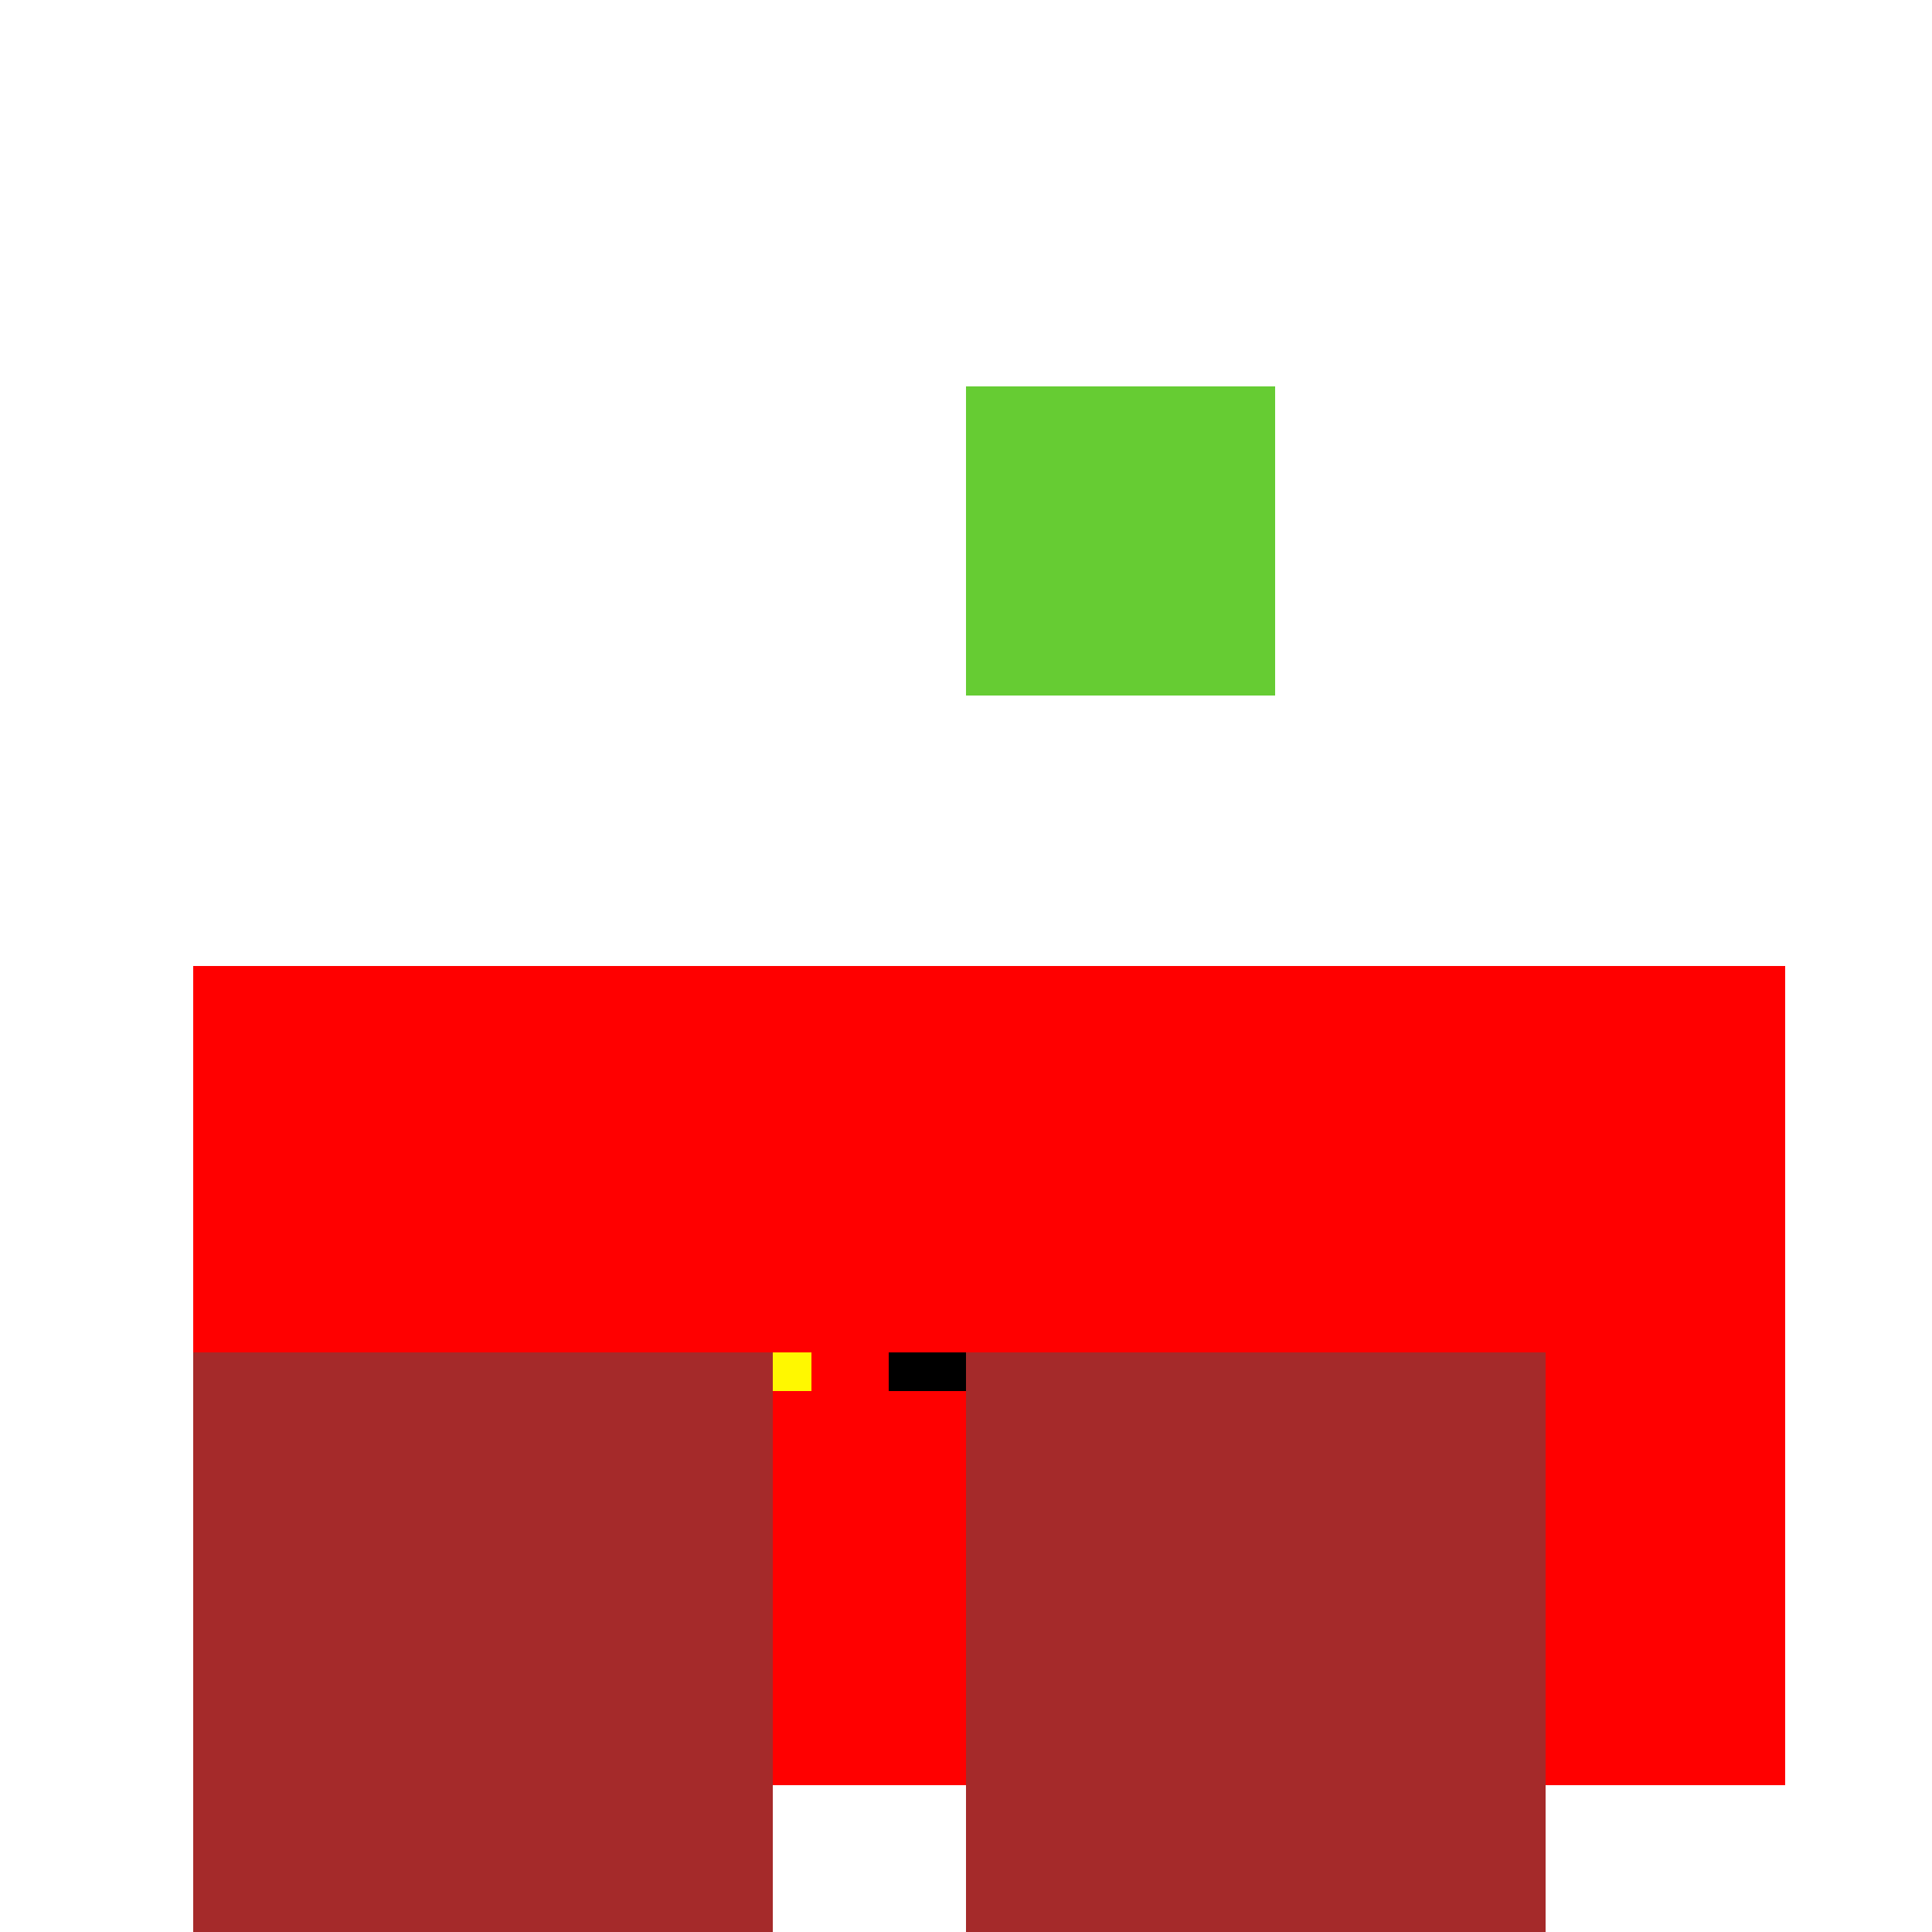 <!--

Generated by DrawGPT.
Free, open source, AI generated images in SVG, PNG, and HTML Canvas format.
https://drawgpt.ai

Created: 2023-09-25T23:16:01.159Z
Link: https://drawgpt.ai/prompt/6217/

-->
<svg xmlns="http://www.w3.org/2000/svg" xmlns:xlink="http://www.w3.org/1999/xlink" width="500" height="500"><defs/><g><rect fill="#FFFFFF" stroke="none" x="0" y="0" width="512" height="512"/><rect fill="#FF0000" stroke="none" x="50" y="250" width="412" height="212"/><rect fill="#66CC33" stroke="none" x="250" y="100" width="80" height="80"/><rect fill="#000000" stroke="none" x="150" y="350" width="20" height="10"/><rect fill="#000000" stroke="none" x="230" y="350" width="20" height="10"/><rect fill="#FFF800" stroke="none" x="190" y="350" width="20" height="10"/><rect fill="#A52A2A" stroke="none" x="50" y="350" width="150" height="150"/><rect fill="#A52A2A" stroke="none" x="250" y="350" width="150" height="150"/></g></svg>